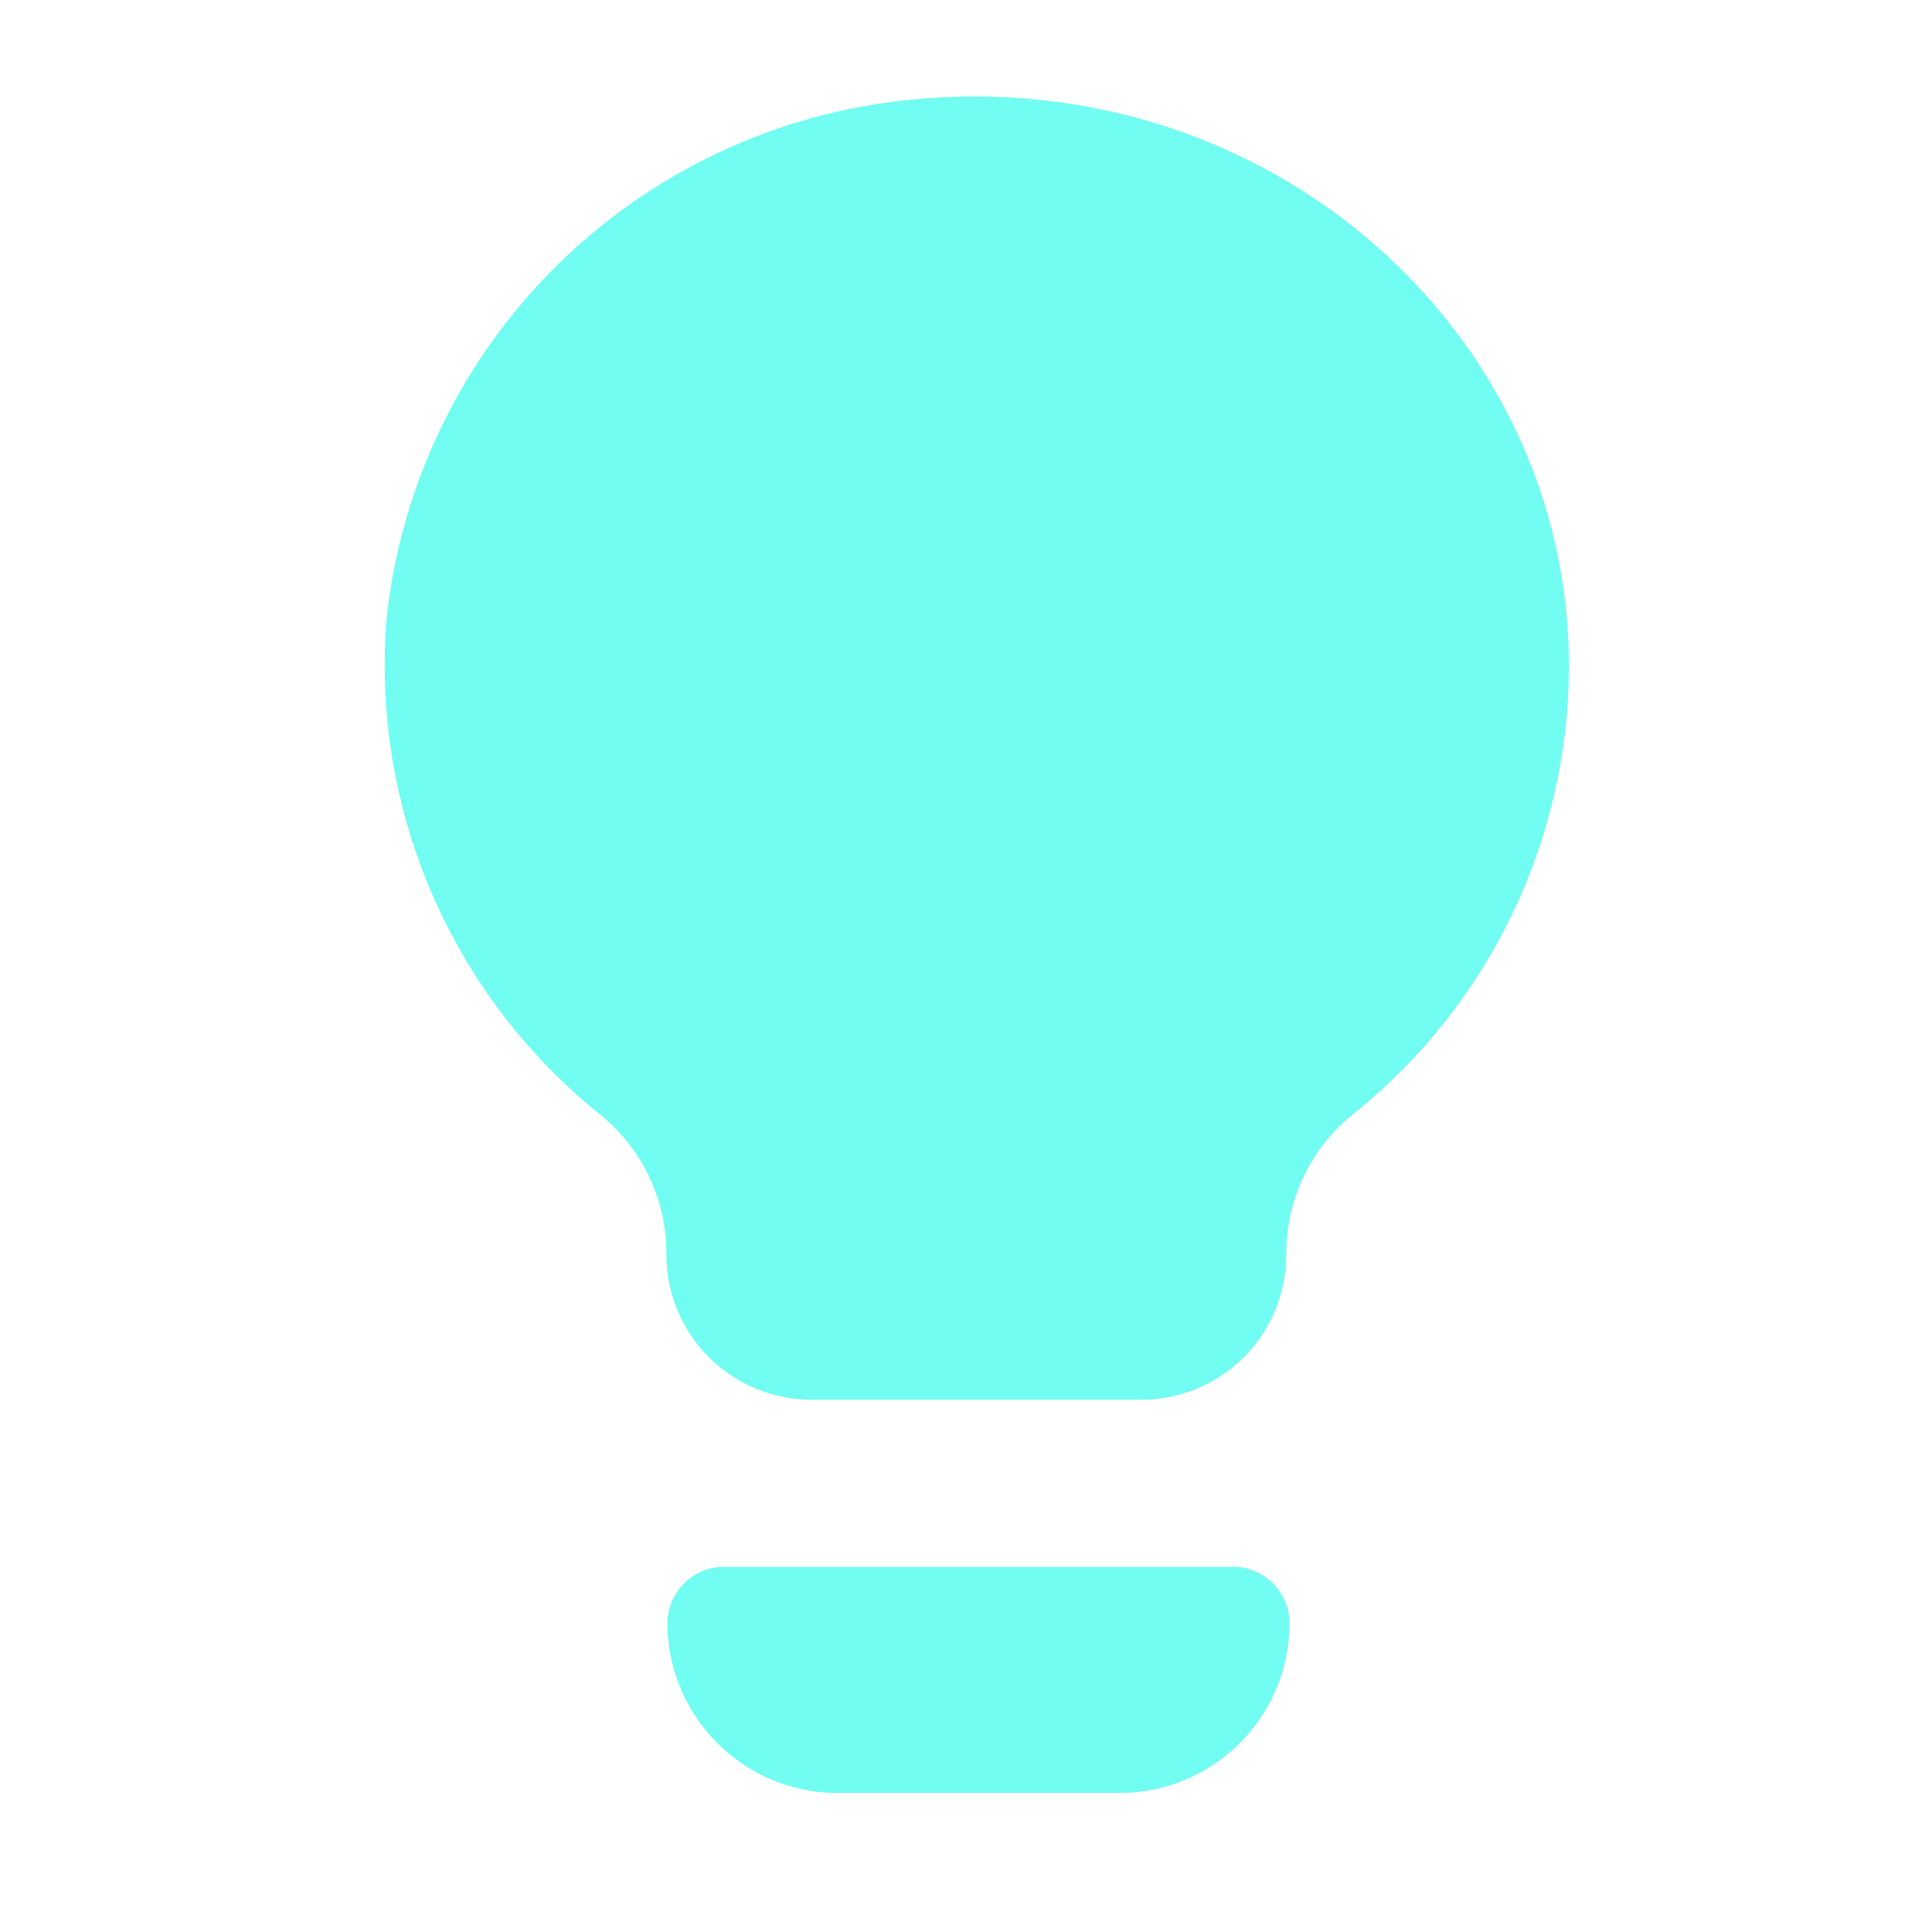 <svg width="41" height="41" viewBox="0 0 41 41" fill="none" xmlns="http://www.w3.org/2000/svg">
<g id="light-bulb2">
<path id="Vector" d="M19.304 2.119C16.471 2.4 13.821 3.647 11.799 5.652C9.778 7.657 8.508 10.296 8.204 13.127C8.043 15.111 8.369 17.105 9.153 18.935C9.937 20.765 11.156 22.375 12.704 23.627C13.148 23.978 13.508 24.424 13.757 24.933C14.006 25.441 14.138 25.999 14.142 26.566V26.627C14.142 27.034 14.223 27.438 14.38 27.814C14.537 28.189 14.767 28.53 15.057 28.817C15.347 29.103 15.691 29.328 16.069 29.481C16.446 29.633 16.851 29.709 17.258 29.704H24.181C24.588 29.709 24.992 29.633 25.37 29.481C25.748 29.328 26.092 29.103 26.381 28.817C26.671 28.53 26.901 28.189 27.058 27.814C27.215 27.438 27.296 27.034 27.296 26.627V26.566C27.301 25.999 27.433 25.441 27.681 24.933C27.93 24.424 28.29 23.978 28.735 23.627C30.145 22.493 31.286 21.061 32.075 19.432C32.863 17.804 33.281 16.021 33.296 14.212C33.335 7.042 26.904 1.342 19.304 2.119ZM26.135 33.25H15.366C15.047 33.25 14.742 33.377 14.517 33.602C14.292 33.827 14.165 34.132 14.165 34.45C14.168 35.404 14.547 36.319 15.222 36.993C15.897 37.668 16.811 38.048 17.765 38.05H23.765C24.72 38.048 25.634 37.668 26.309 36.993C26.983 36.319 27.363 35.404 27.366 34.45C27.366 34.29 27.334 34.131 27.271 33.984C27.209 33.836 27.118 33.702 27.003 33.59C26.889 33.479 26.753 33.391 26.603 33.333C26.454 33.274 26.295 33.246 26.135 33.25Z" fill="#72FDF2"/>
</g>
</svg>
